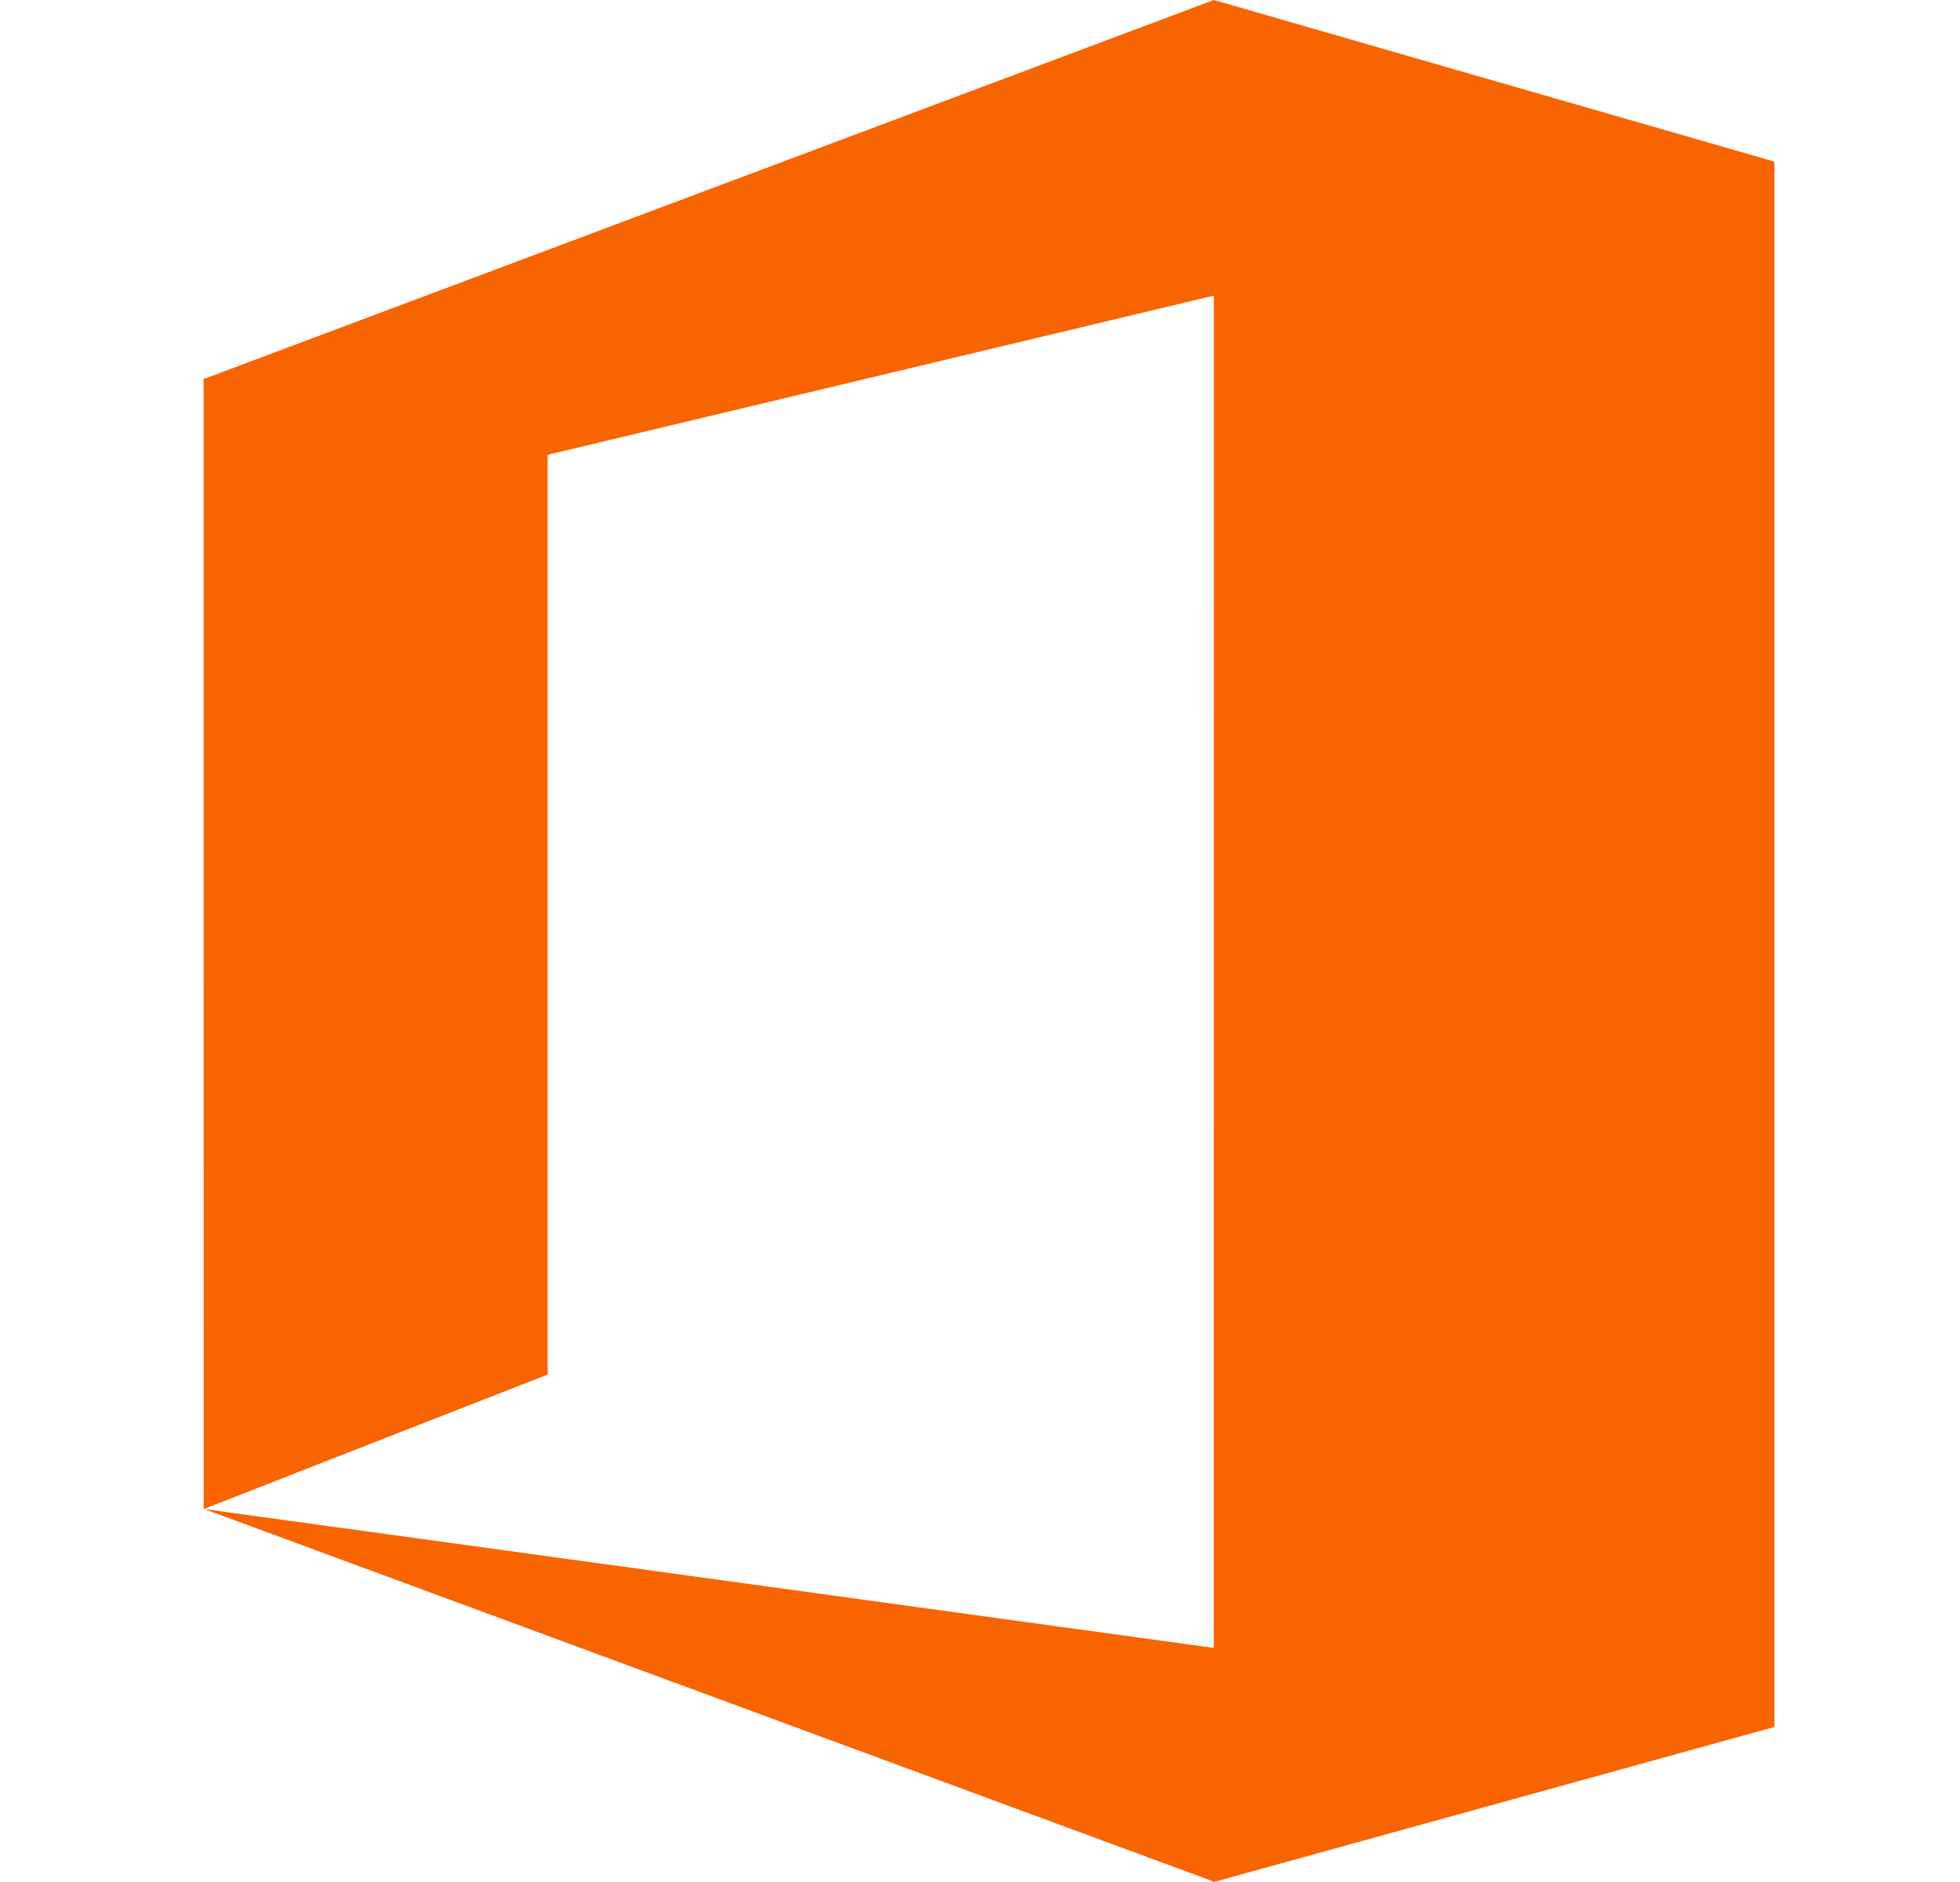 <svg width="25" height="24" viewBox="0 0 25 24" fill="none" xmlns="http://www.w3.org/2000/svg">
<path d="M22.636 22L22.633 21.999V2.061L15.483 0L2.629 4.822L2.597 4.828L2.598 19.244L6.985 17.529V5.8L15.483 3.77L15.482 21.015L2.605 19.244L15.482 23.995V24L22.633 22.023V22H22.636Z" fill="#F86400"/>
</svg>
